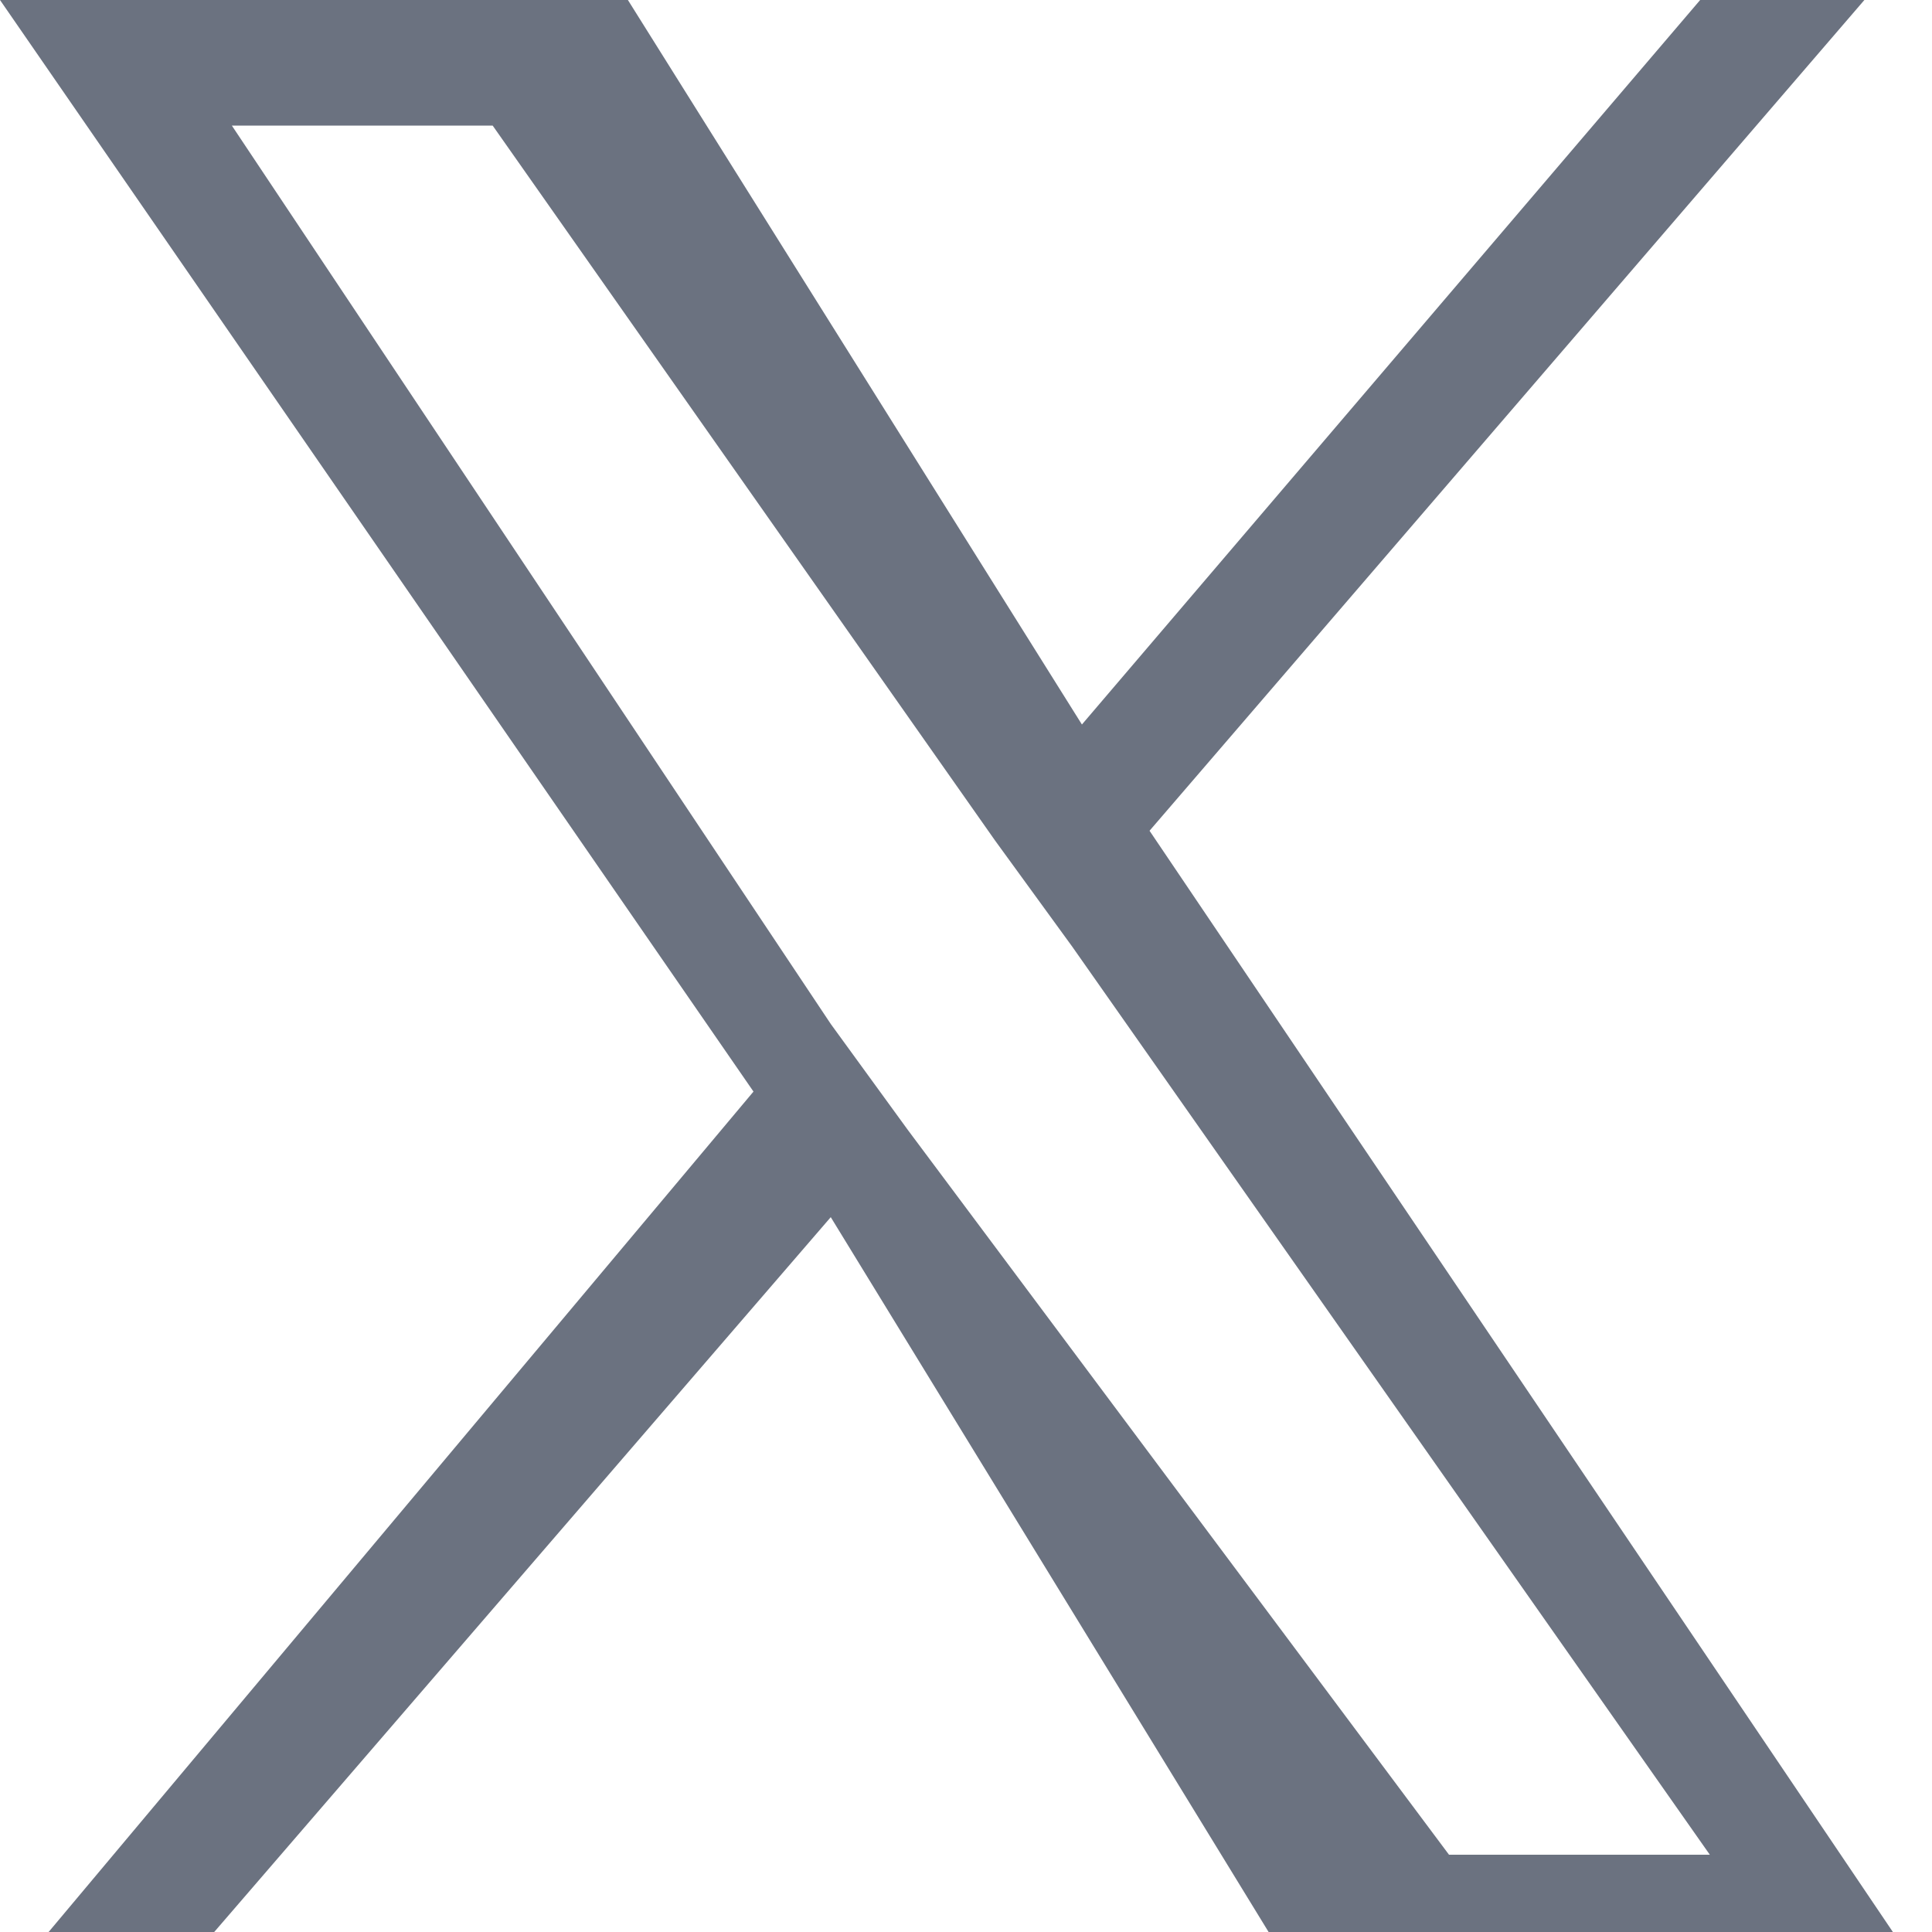 <?xml version="1.0" encoding="UTF-8"?>
<svg width="20" height="20" viewBox="0 0 20 20" fill="none" xmlns="http://www.w3.org/2000/svg">
  <path d="M11.9 8.6L19.3 0h-1.7L11.2 7.5 6.5 0H0l7.8 11.3L0 20.6h1.7l6.9-8L13.5 20.6h6.5L11.9 8.6zM9.4 11.7l-.8-1.1L2.4 1.3h2.7l5.2 7.4.8 1.1 6.6 9.4h-2.7L9.4 11.7z" fill="#6B7280"/>
</svg>